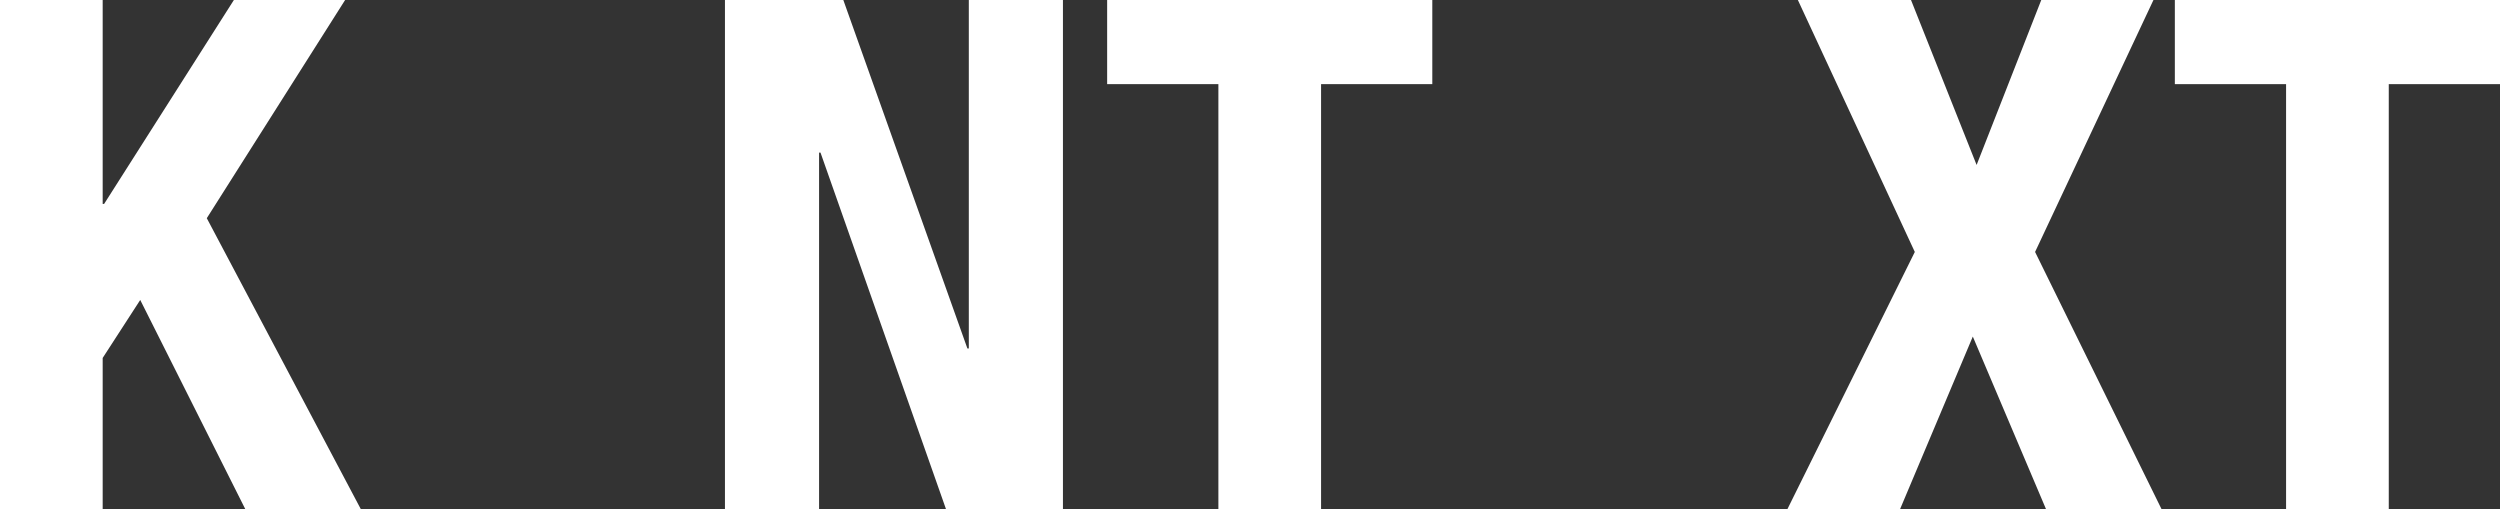 <?xml version="1.0" encoding="UTF-8"?>
<svg xmlns="http://www.w3.org/2000/svg" xmlns:xlink="http://www.w3.org/1999/xlink" version="1.1" id="Layer_1" x="0px" y="0px" viewBox="0 0 525.9 107.1" style="enable-background:new 0 0 525.9 107.1;" xml:space="preserve">
<rect x="0" y="0" width="525.9" height="107.1" fill="#333333" stroke="none"/>
<style type="text/css">
	.st0{fill:#FFFFFF;}
</style>
<g id="Group_1019" transform="translate(0)">
	<path id="Path_52173" class="st0" d="M49.2,0L21.9,42.9h-0.3V0H0v107.1h21.6V75.3l7.9-12.2l22.1,44h24.3L43.5,45.9L72.6,0H49.2z"></path>
	<path id="Path_52174" class="st0" d="M203.8,0v73.3h-0.3L177.4,0h-24.9v107.1h19.8v-75h0.3l26.4,75h24.6V0H203.8z"></path>
	<path id="Path_52175" class="st0" d="M232.9,0v17.7h23.4v89.4h21.6V17.7h23.4V0H232.9z"></path>
	<path id="Path_52176" class="st0" d="M429.4,0l-13.6,34.7L402,0h-23.8l24.6,53L376,107.1h23.7L415,70.8l15.4,36.3h24.3L428.1,53   L453,0H429.4z"></path>
	<path id="Path_52177" class="st0" d="M457.5,0v17.7h23.4v89.4h21.6V17.7h23.4V0H457.5z"></path>
</g>
</svg>
